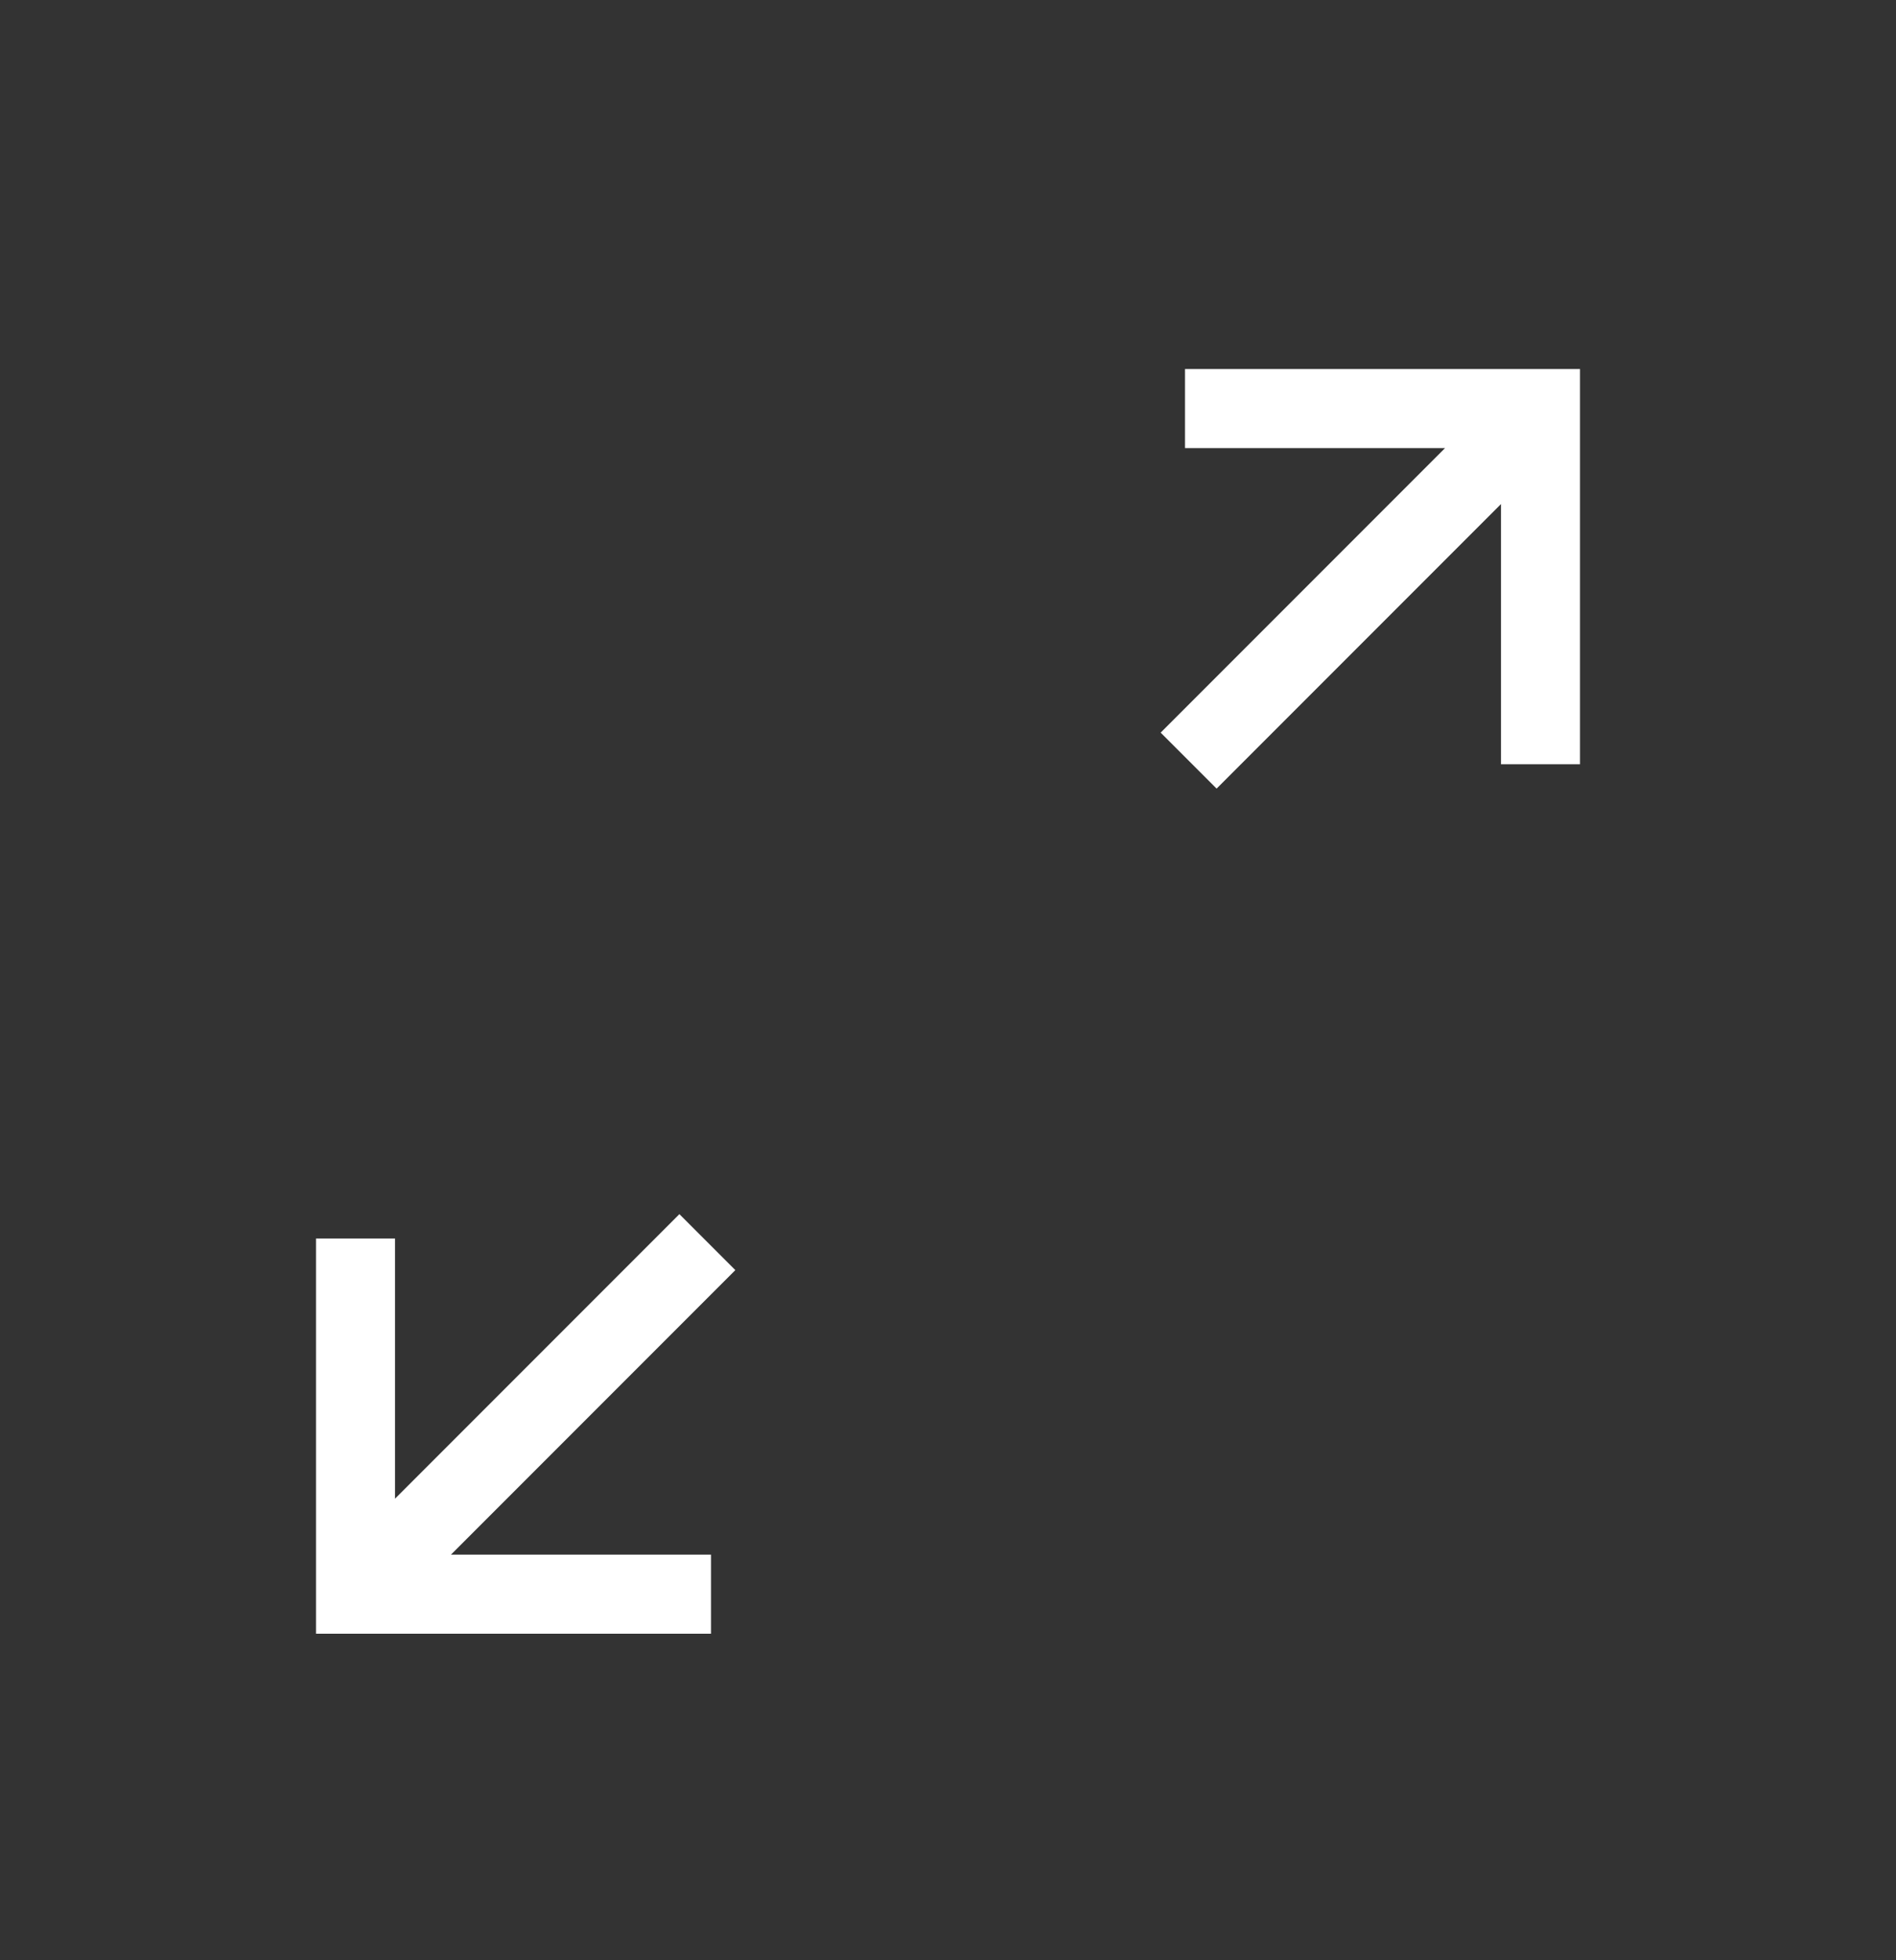 <svg width="30" height="31" viewBox="0 0 30 31" fill="none" xmlns="http://www.w3.org/2000/svg">
<rect x="0" y="0" width="30" height="31" fill="#333333" stroke="none"/>
<path d="M5 25.836V19.586H6.25V23.701L10.75 19.201L11.635 20.086L7.135 24.586H11.25V25.836H5ZM19.25 12.471L18.365 11.586L22.865 7.086H18.75V5.836H25V12.086H23.75V7.971L19.25 12.471Z" fill="white"/>
</svg>

